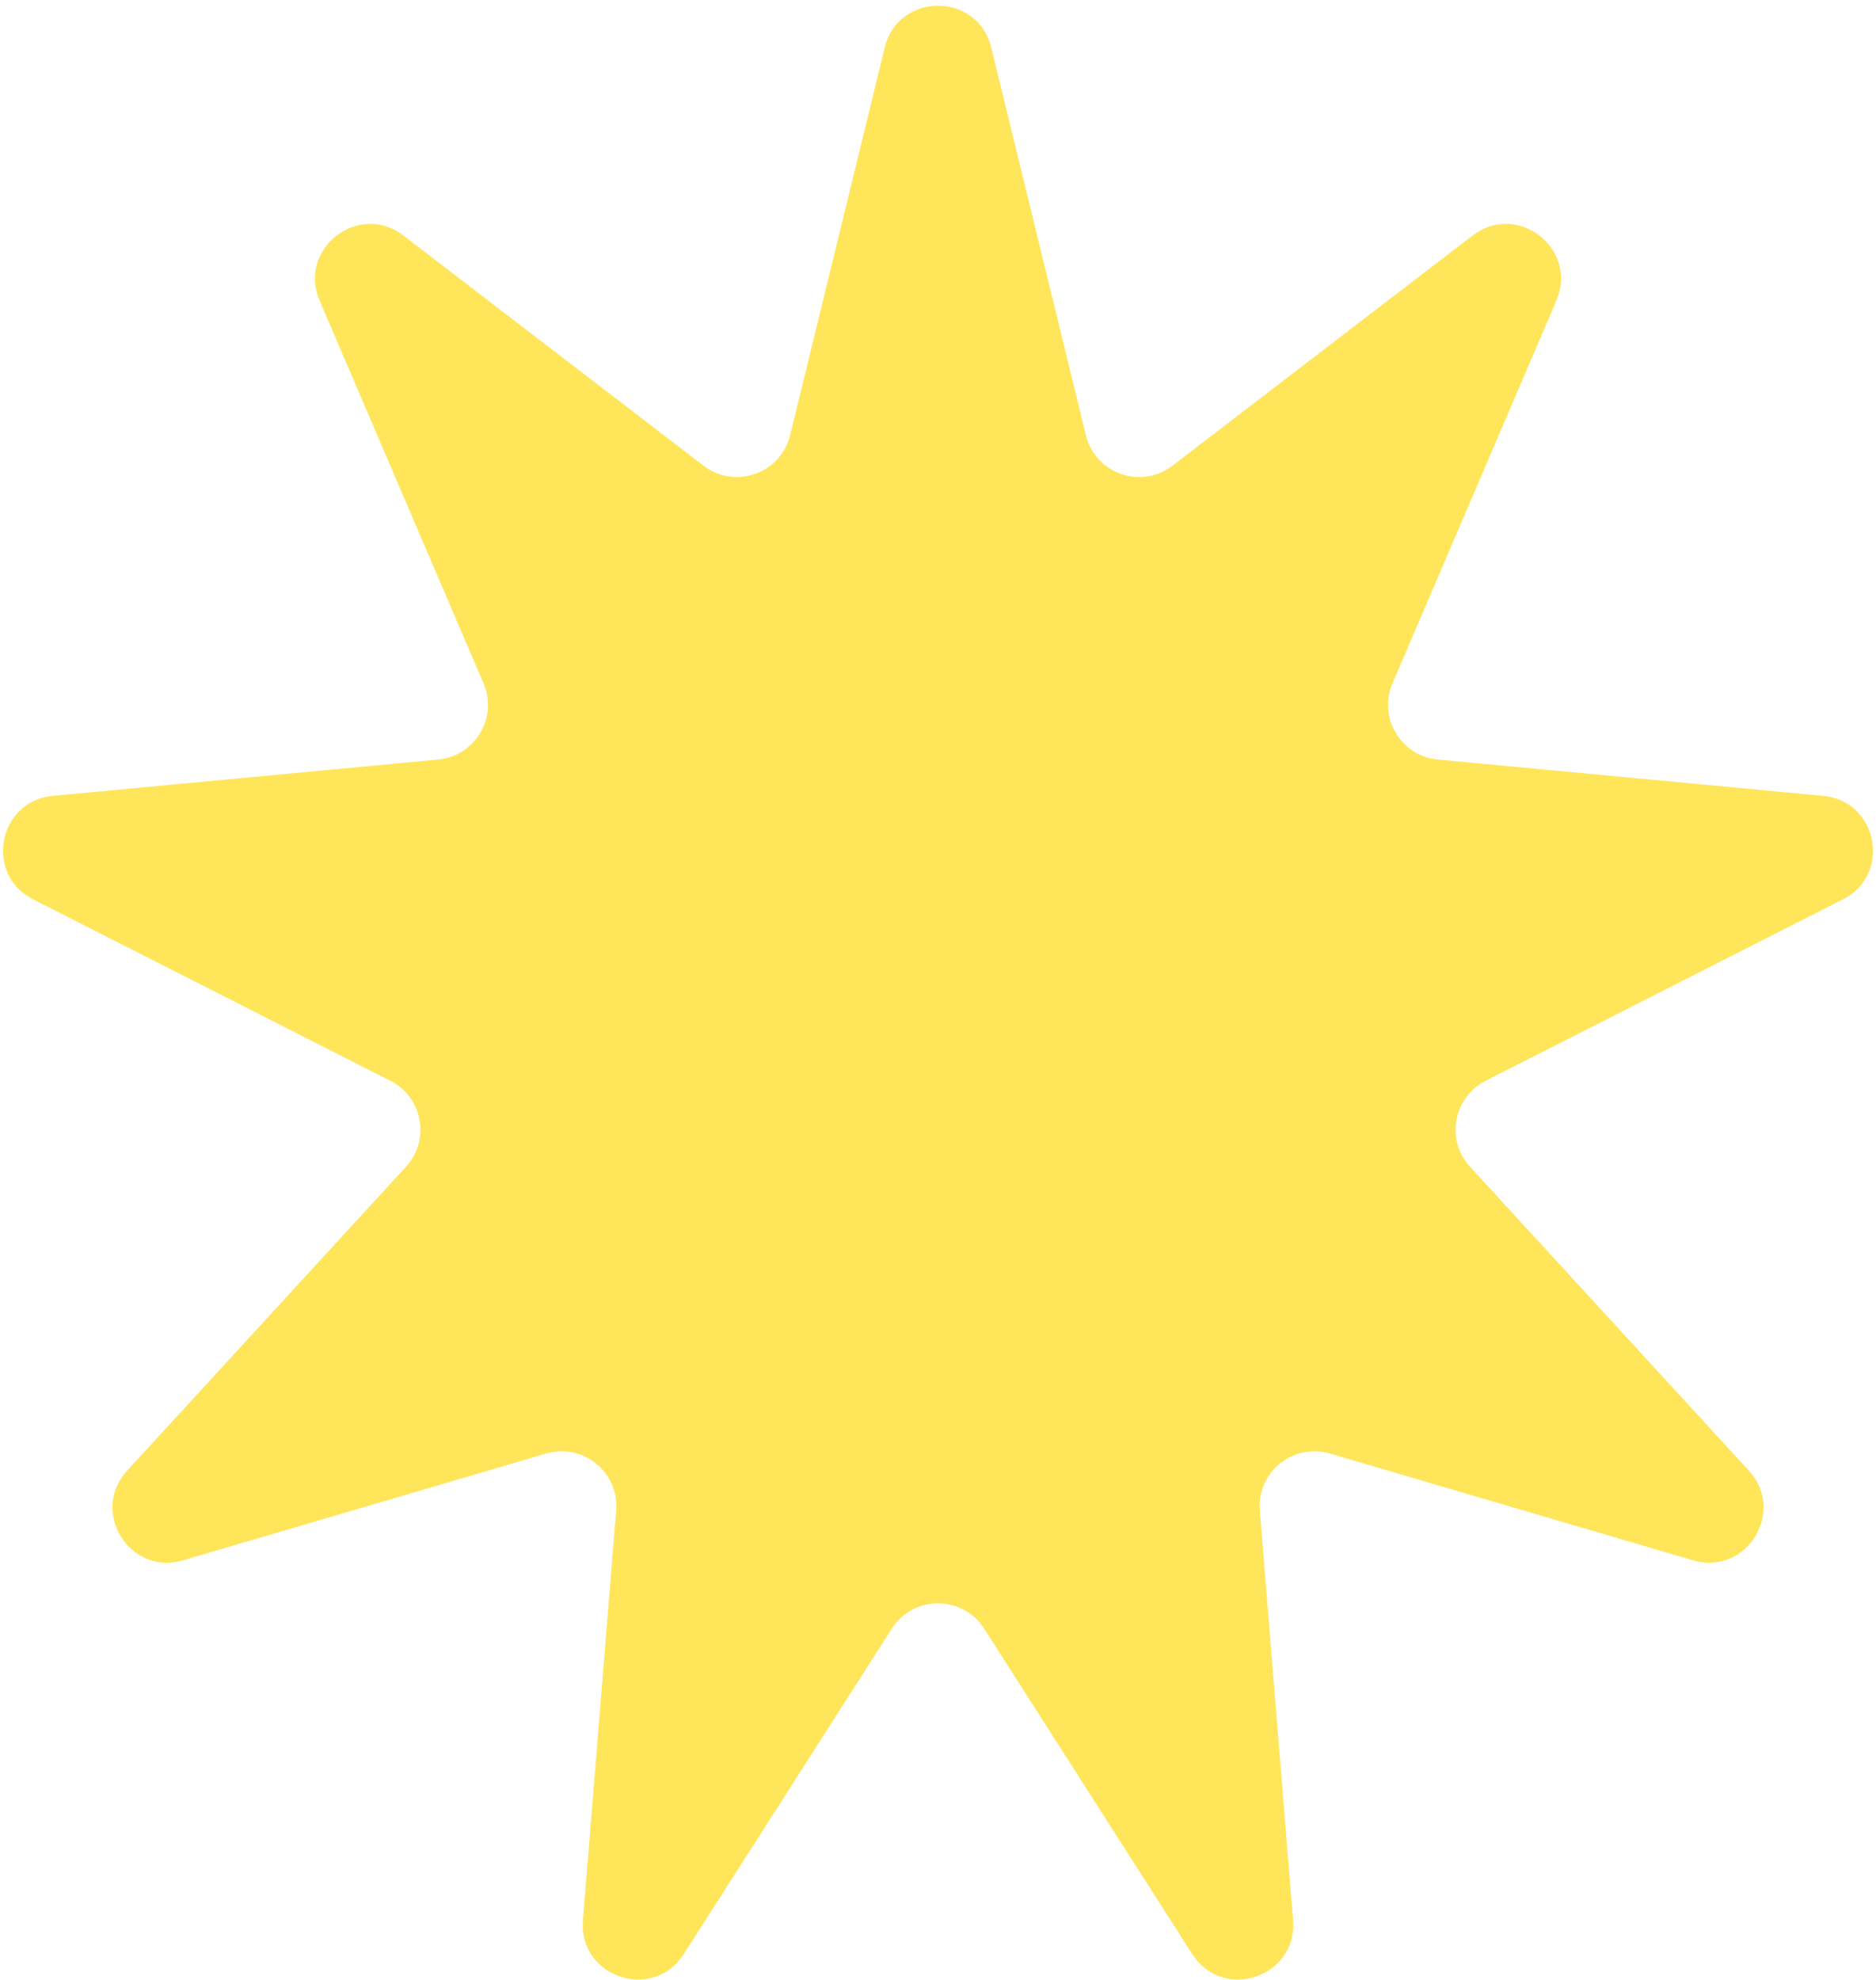 <?xml version="1.0" encoding="UTF-8"?> <svg xmlns="http://www.w3.org/2000/svg" width="308" height="325" viewBox="0 0 308 325" fill="none"> <path d="M145.257 7.808C147.492 -1.346 160.508 -1.346 162.743 7.808L178.278 71.43C179.819 77.743 187.339 80.392 192.497 76.438L241.774 38.657C249.126 33.021 259.17 40.828 255.524 49.343L228.617 112.167C226.215 117.775 229.972 124.098 236.046 124.671L299.34 130.636C308.318 131.482 310.611 143.538 302.57 147.621L243.904 177.406C238.591 180.104 237.319 187.127 241.348 191.517L287.126 241.397C293.293 248.115 286.706 258.689 277.957 256.117L218.346 238.589C212.287 236.807 206.326 241.657 206.837 247.952L212.295 315.173C213.054 324.521 200.796 328.651 195.743 320.75L161.582 267.332C158.043 261.797 149.957 261.797 146.418 267.332L112.257 320.75C107.204 328.651 94.946 324.521 95.705 315.173L101.163 247.952C101.674 241.657 95.713 236.807 89.654 238.589L30.043 256.117C21.294 258.689 14.707 248.115 20.874 241.397L66.652 191.517C70.681 187.127 69.409 180.104 64.096 177.406L5.43 147.621C-2.611 143.539 -0.318 131.482 8.66 130.636L71.954 124.671C78.028 124.098 81.785 117.775 79.383 112.167L52.476 49.343C48.83 40.828 58.874 33.021 66.226 38.657L115.503 76.438C120.661 80.392 128.181 77.743 129.722 71.43L145.257 7.808Z" fill="#FFE55A"></path> </svg> 
